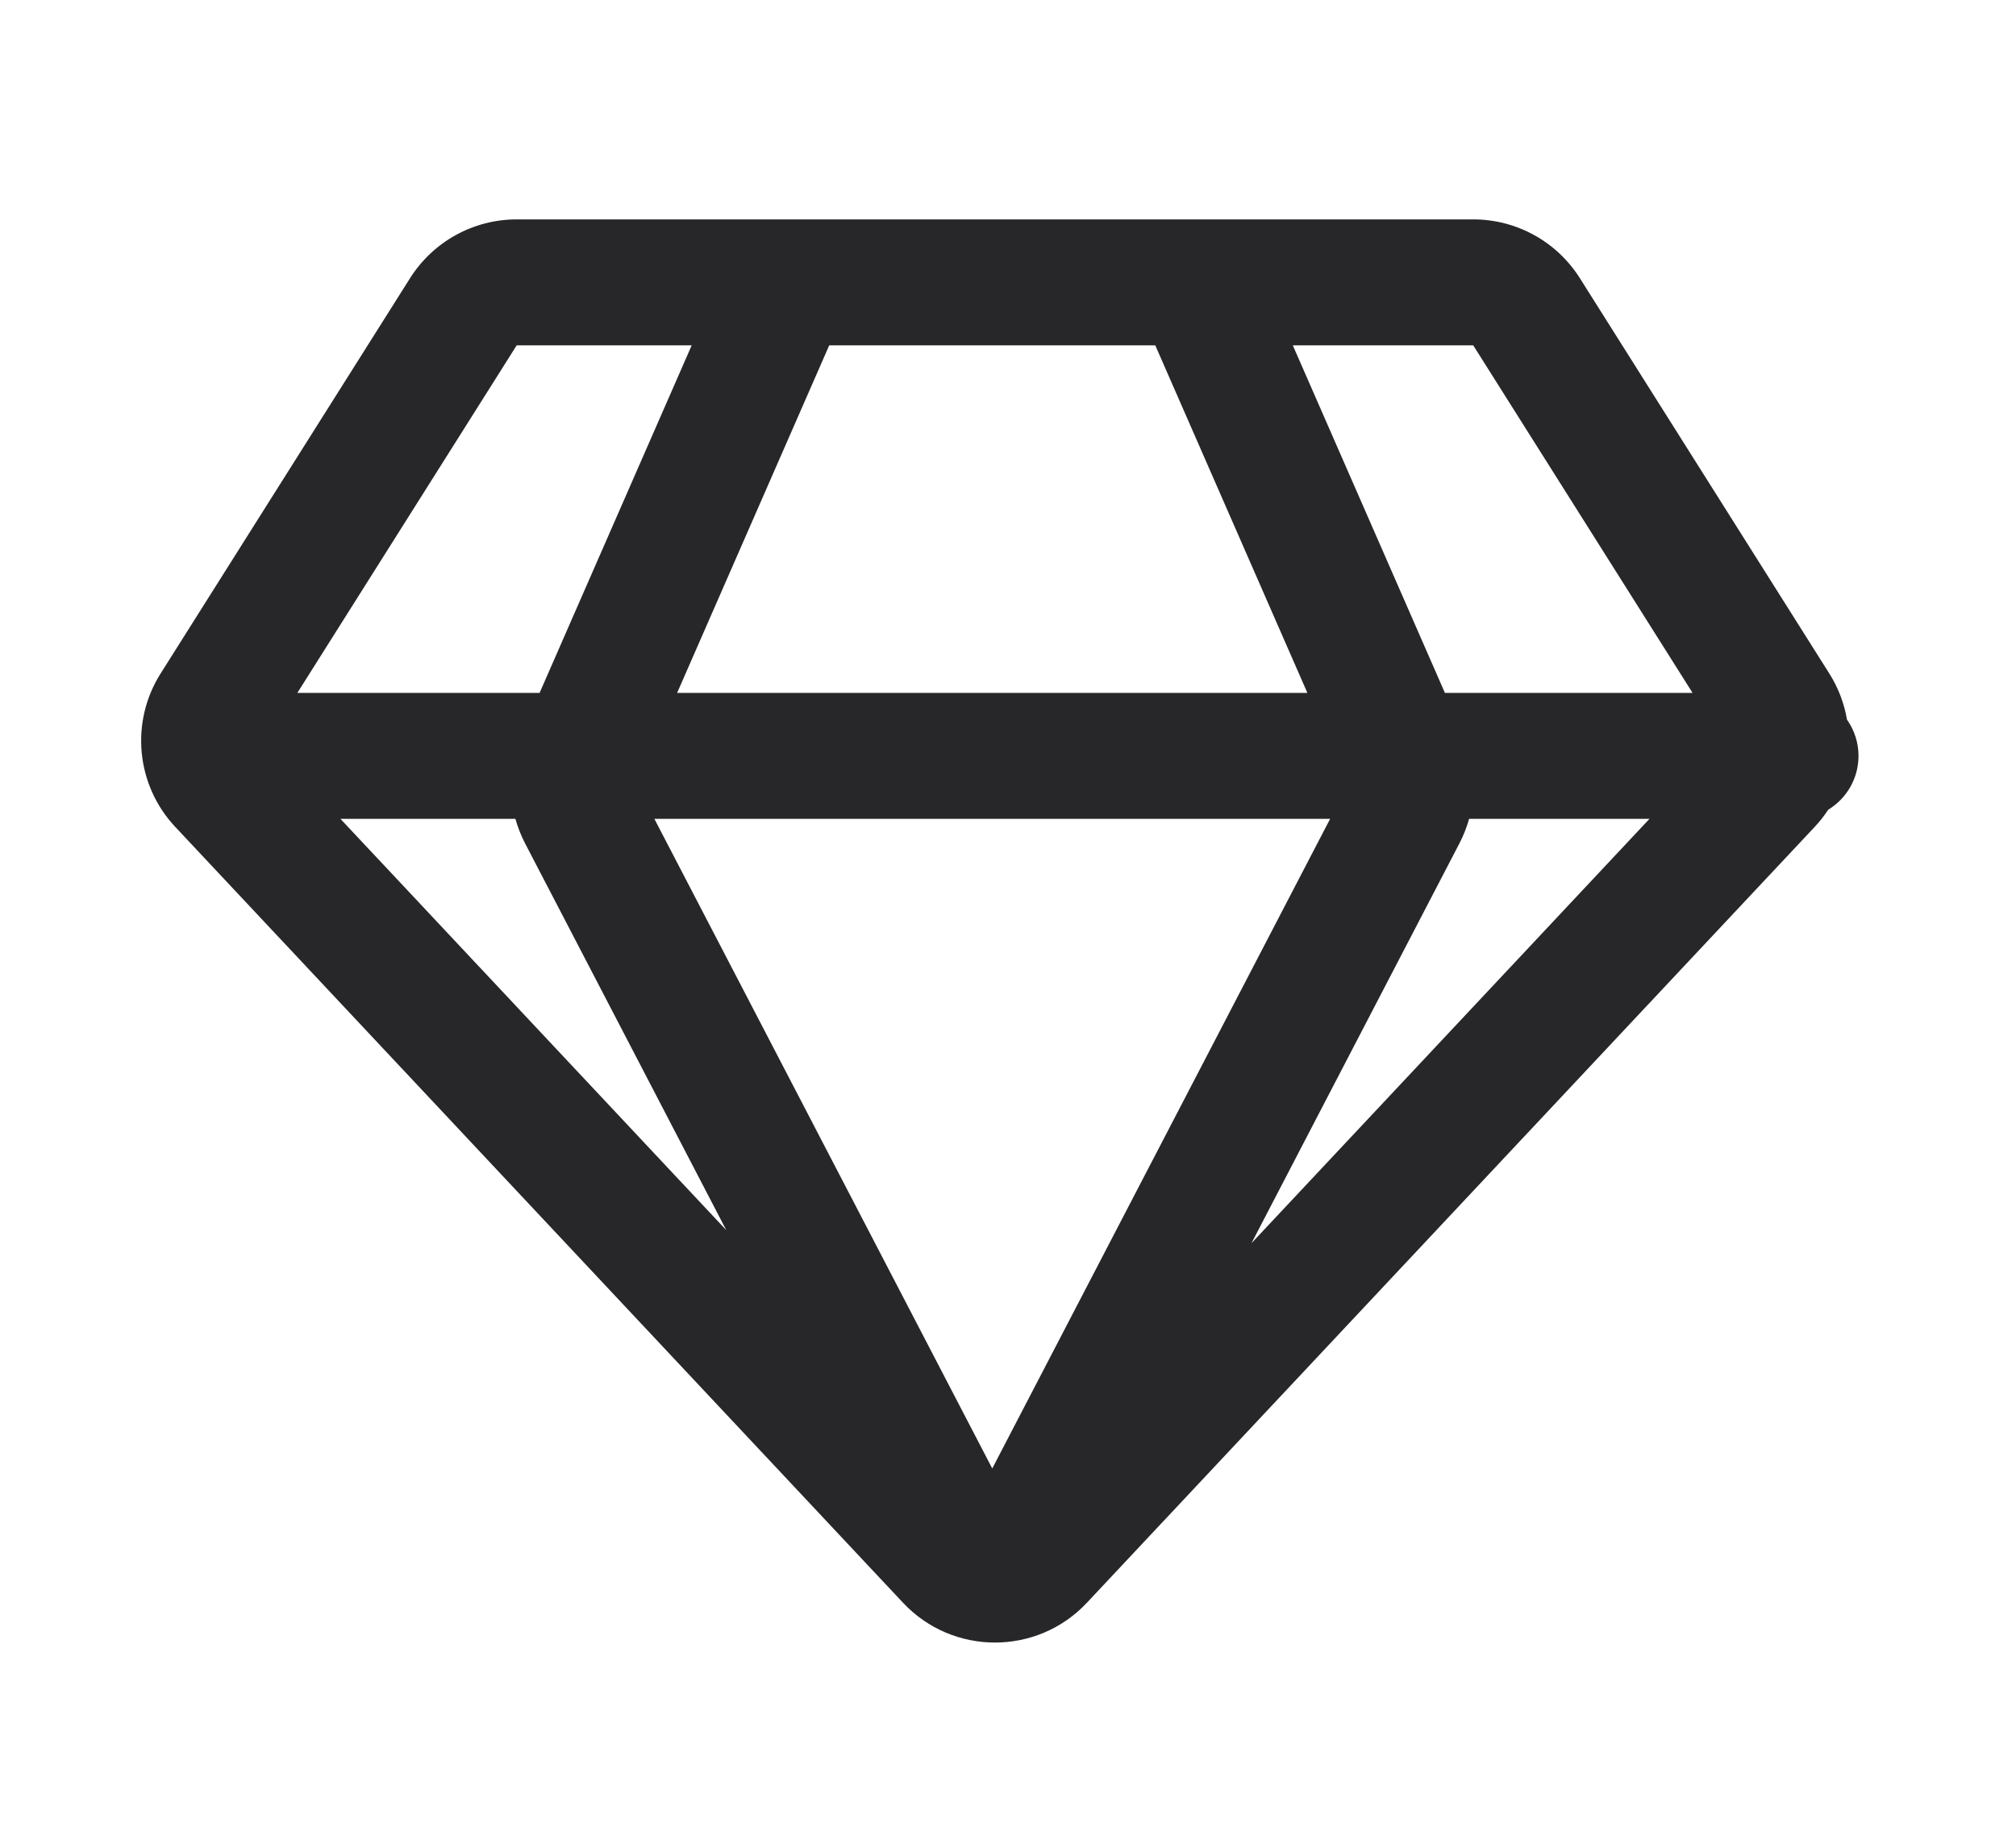 <svg width="32" height="29" viewBox="0 0 32 29" fill="none" xmlns="http://www.w3.org/2000/svg">
<path fill-rule="evenodd" clip-rule="evenodd" d="M29.317 11.424C29.274 11.17 29.181 10.921 29.037 10.693L25.077 4.416C24.71 3.835 24.072 3.483 23.385 3.483H8.201C7.514 3.483 6.876 3.835 6.509 4.416L2.549 10.693C2.063 11.463 2.159 12.464 2.782 13.128L14.334 25.445C15.124 26.287 16.462 26.287 17.252 25.445L28.804 13.128C28.885 13.042 28.956 12.951 29.019 12.855C29.308 12.679 29.5 12.362 29.5 12C29.5 11.786 29.432 11.587 29.317 11.424ZM26.182 13H23.319C23.282 13.132 23.231 13.262 23.167 13.386L19.865 19.736L26.182 13ZM22.935 11L20.521 5.483H23.385L26.866 11H22.935ZM20.752 11H10.748L13.162 5.483H18.338L20.752 11ZM8.181 13H5.404L11.528 19.529L8.333 13.386C8.269 13.262 8.218 13.132 8.181 13ZM8.565 11L10.979 5.483H8.201L4.72 11H8.565ZM21.113 13H10.387L15.75 23.313L21.113 13Z" fill="#272629"/>
</svg>